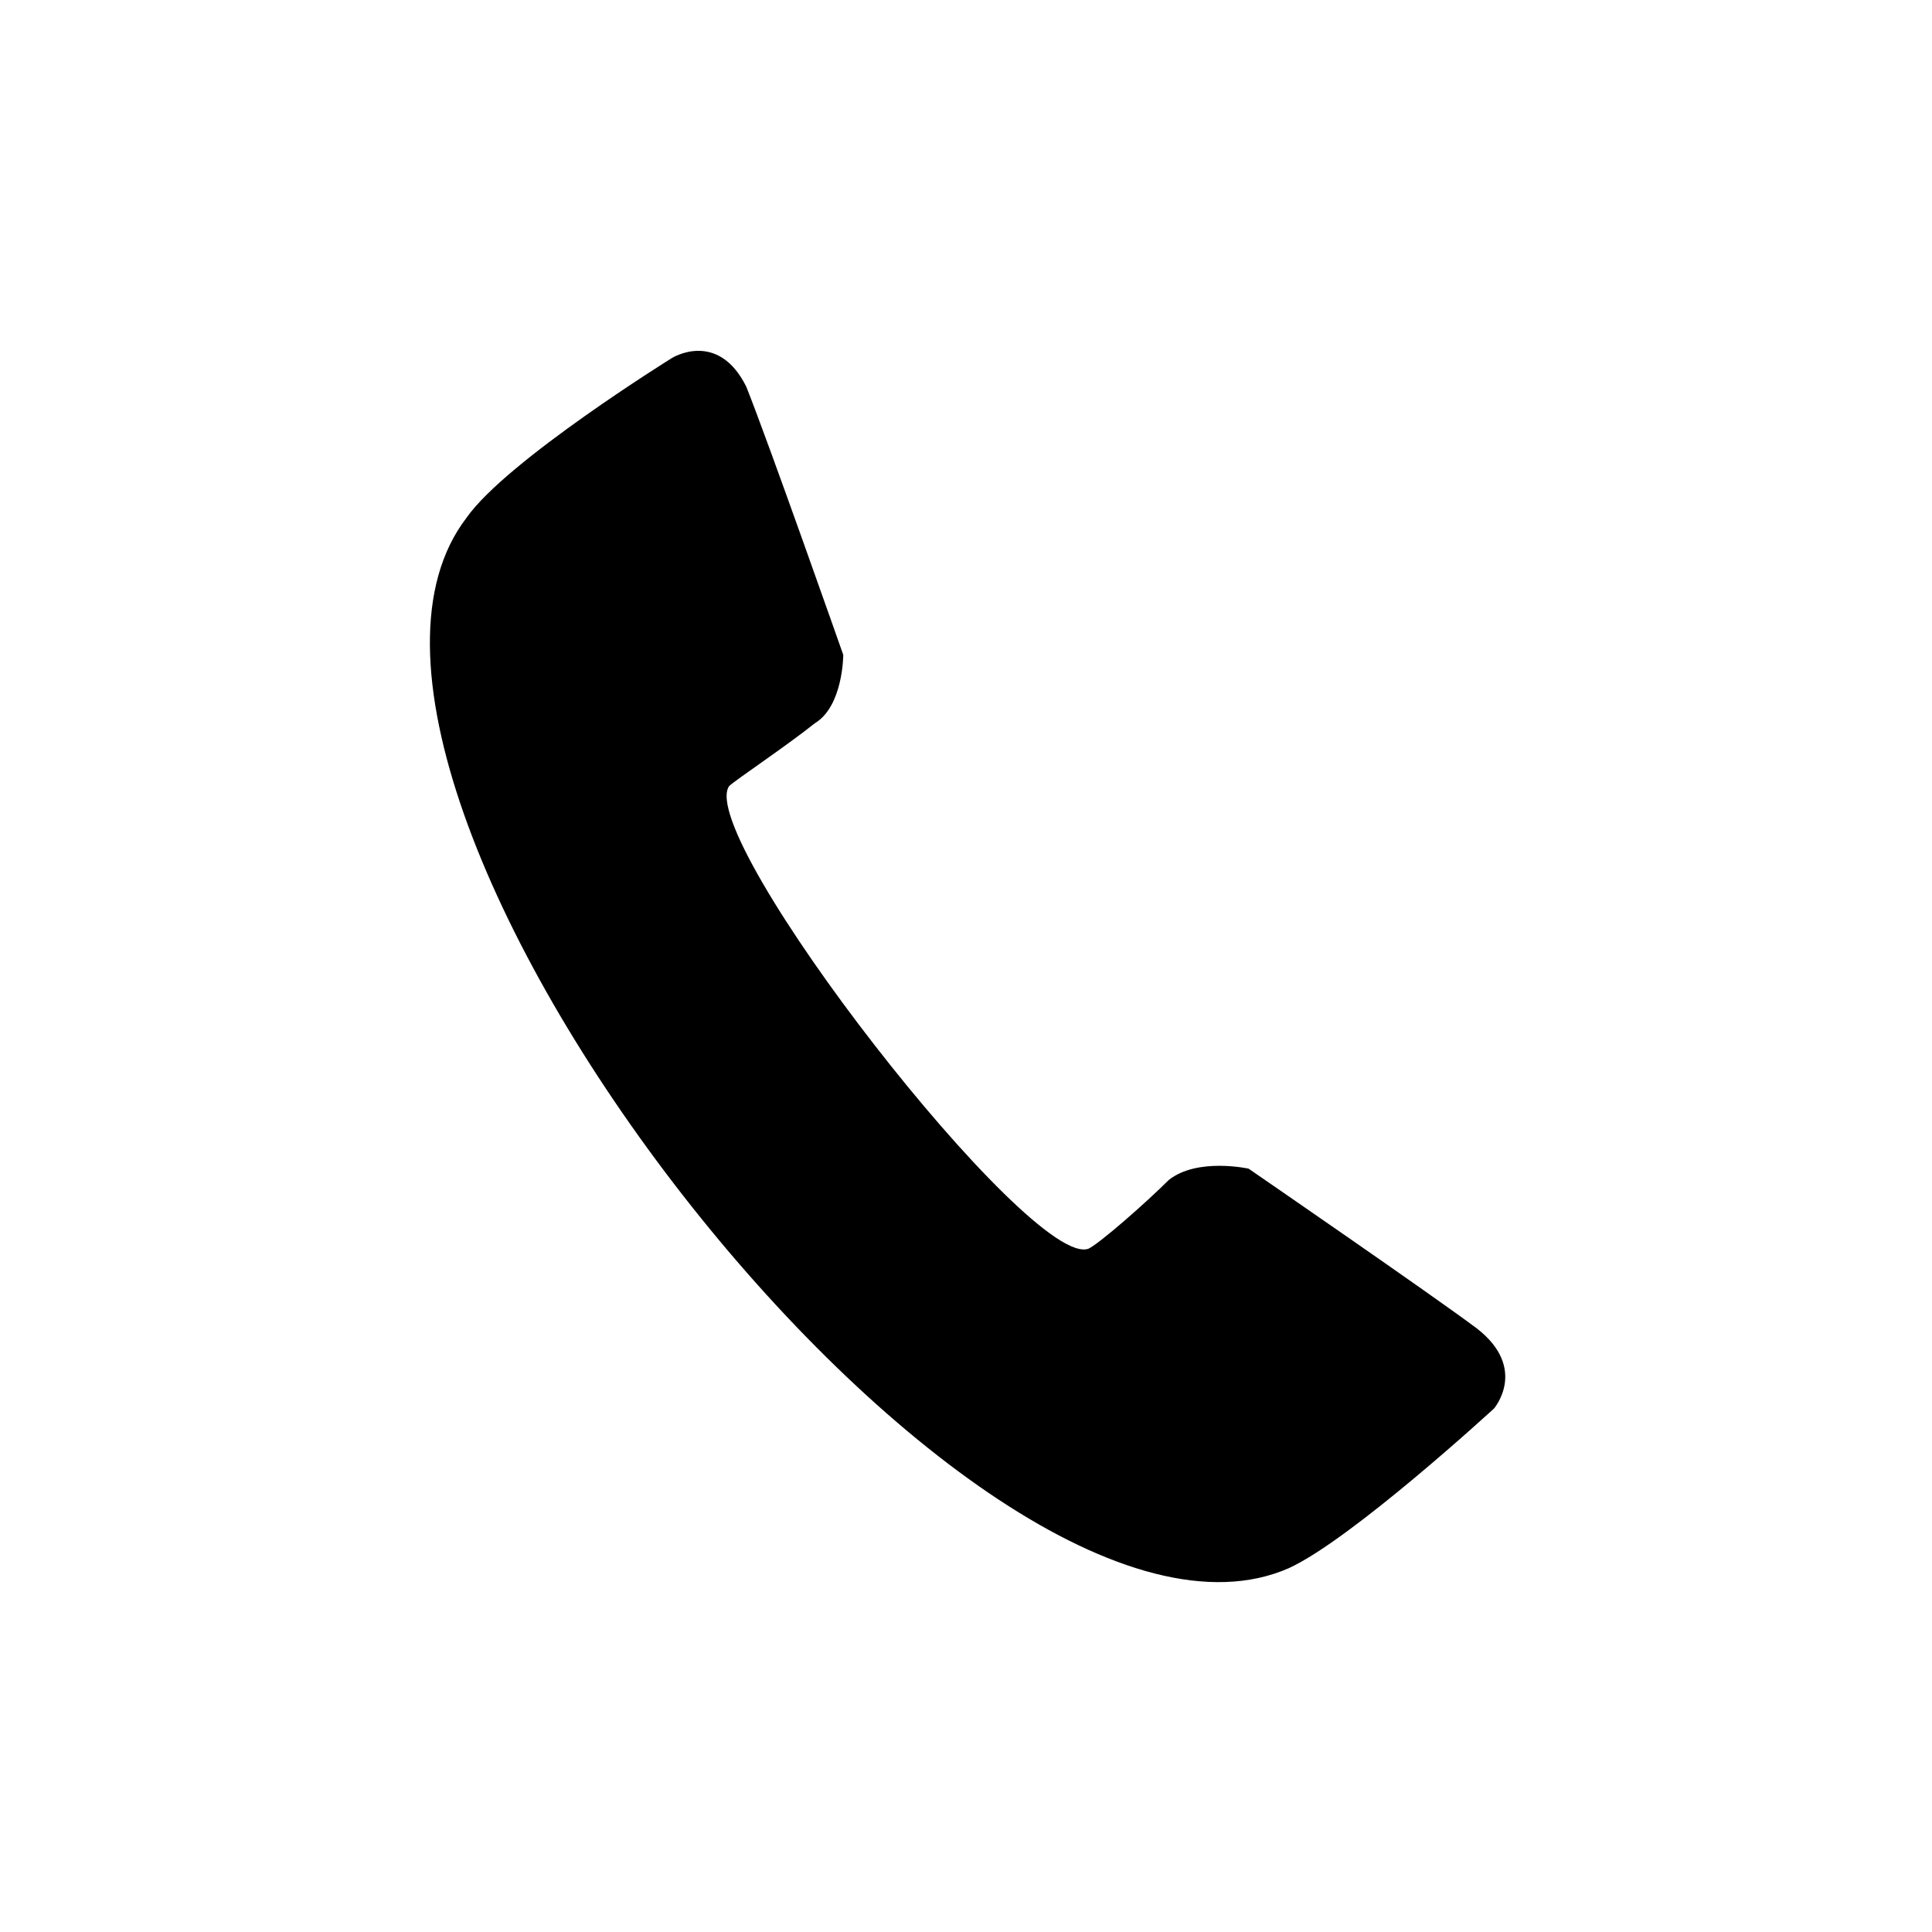 <?xml version="1.0" encoding="UTF-8"?>
<!-- The Best Svg Icon site in the world: iconSvg.co, Visit us! https://iconsvg.co -->
<svg fill="#000000" width="800px" height="800px" version="1.1" viewBox="144 144 512 512" xmlns="http://www.w3.org/2000/svg">
 <path d="m267.62 281.23c10.59-15.129 54.465-42.363 54.465-42.363s12.105-7.566 19.668 7.566c6.051 15.129 25.719 71.109 25.719 71.109s0 13.617-7.566 18.156c-7.566 6.051-21.18 15.129-22.695 16.641-9.078 13.617 80.188 128.6 95.316 122.55 3.027-1.512 15.129-12.105 21.18-18.156 7.566-6.051 21.18-3.027 21.18-3.027s48.414 33.285 60.52 42.363c13.617 10.59 4.539 21.18 4.539 21.18s-37.824 34.797-54.465 42.363c-83.211 36.312-272.33-207.27-217.86-278.38z" fill-rule="evenodd"/>
</svg>